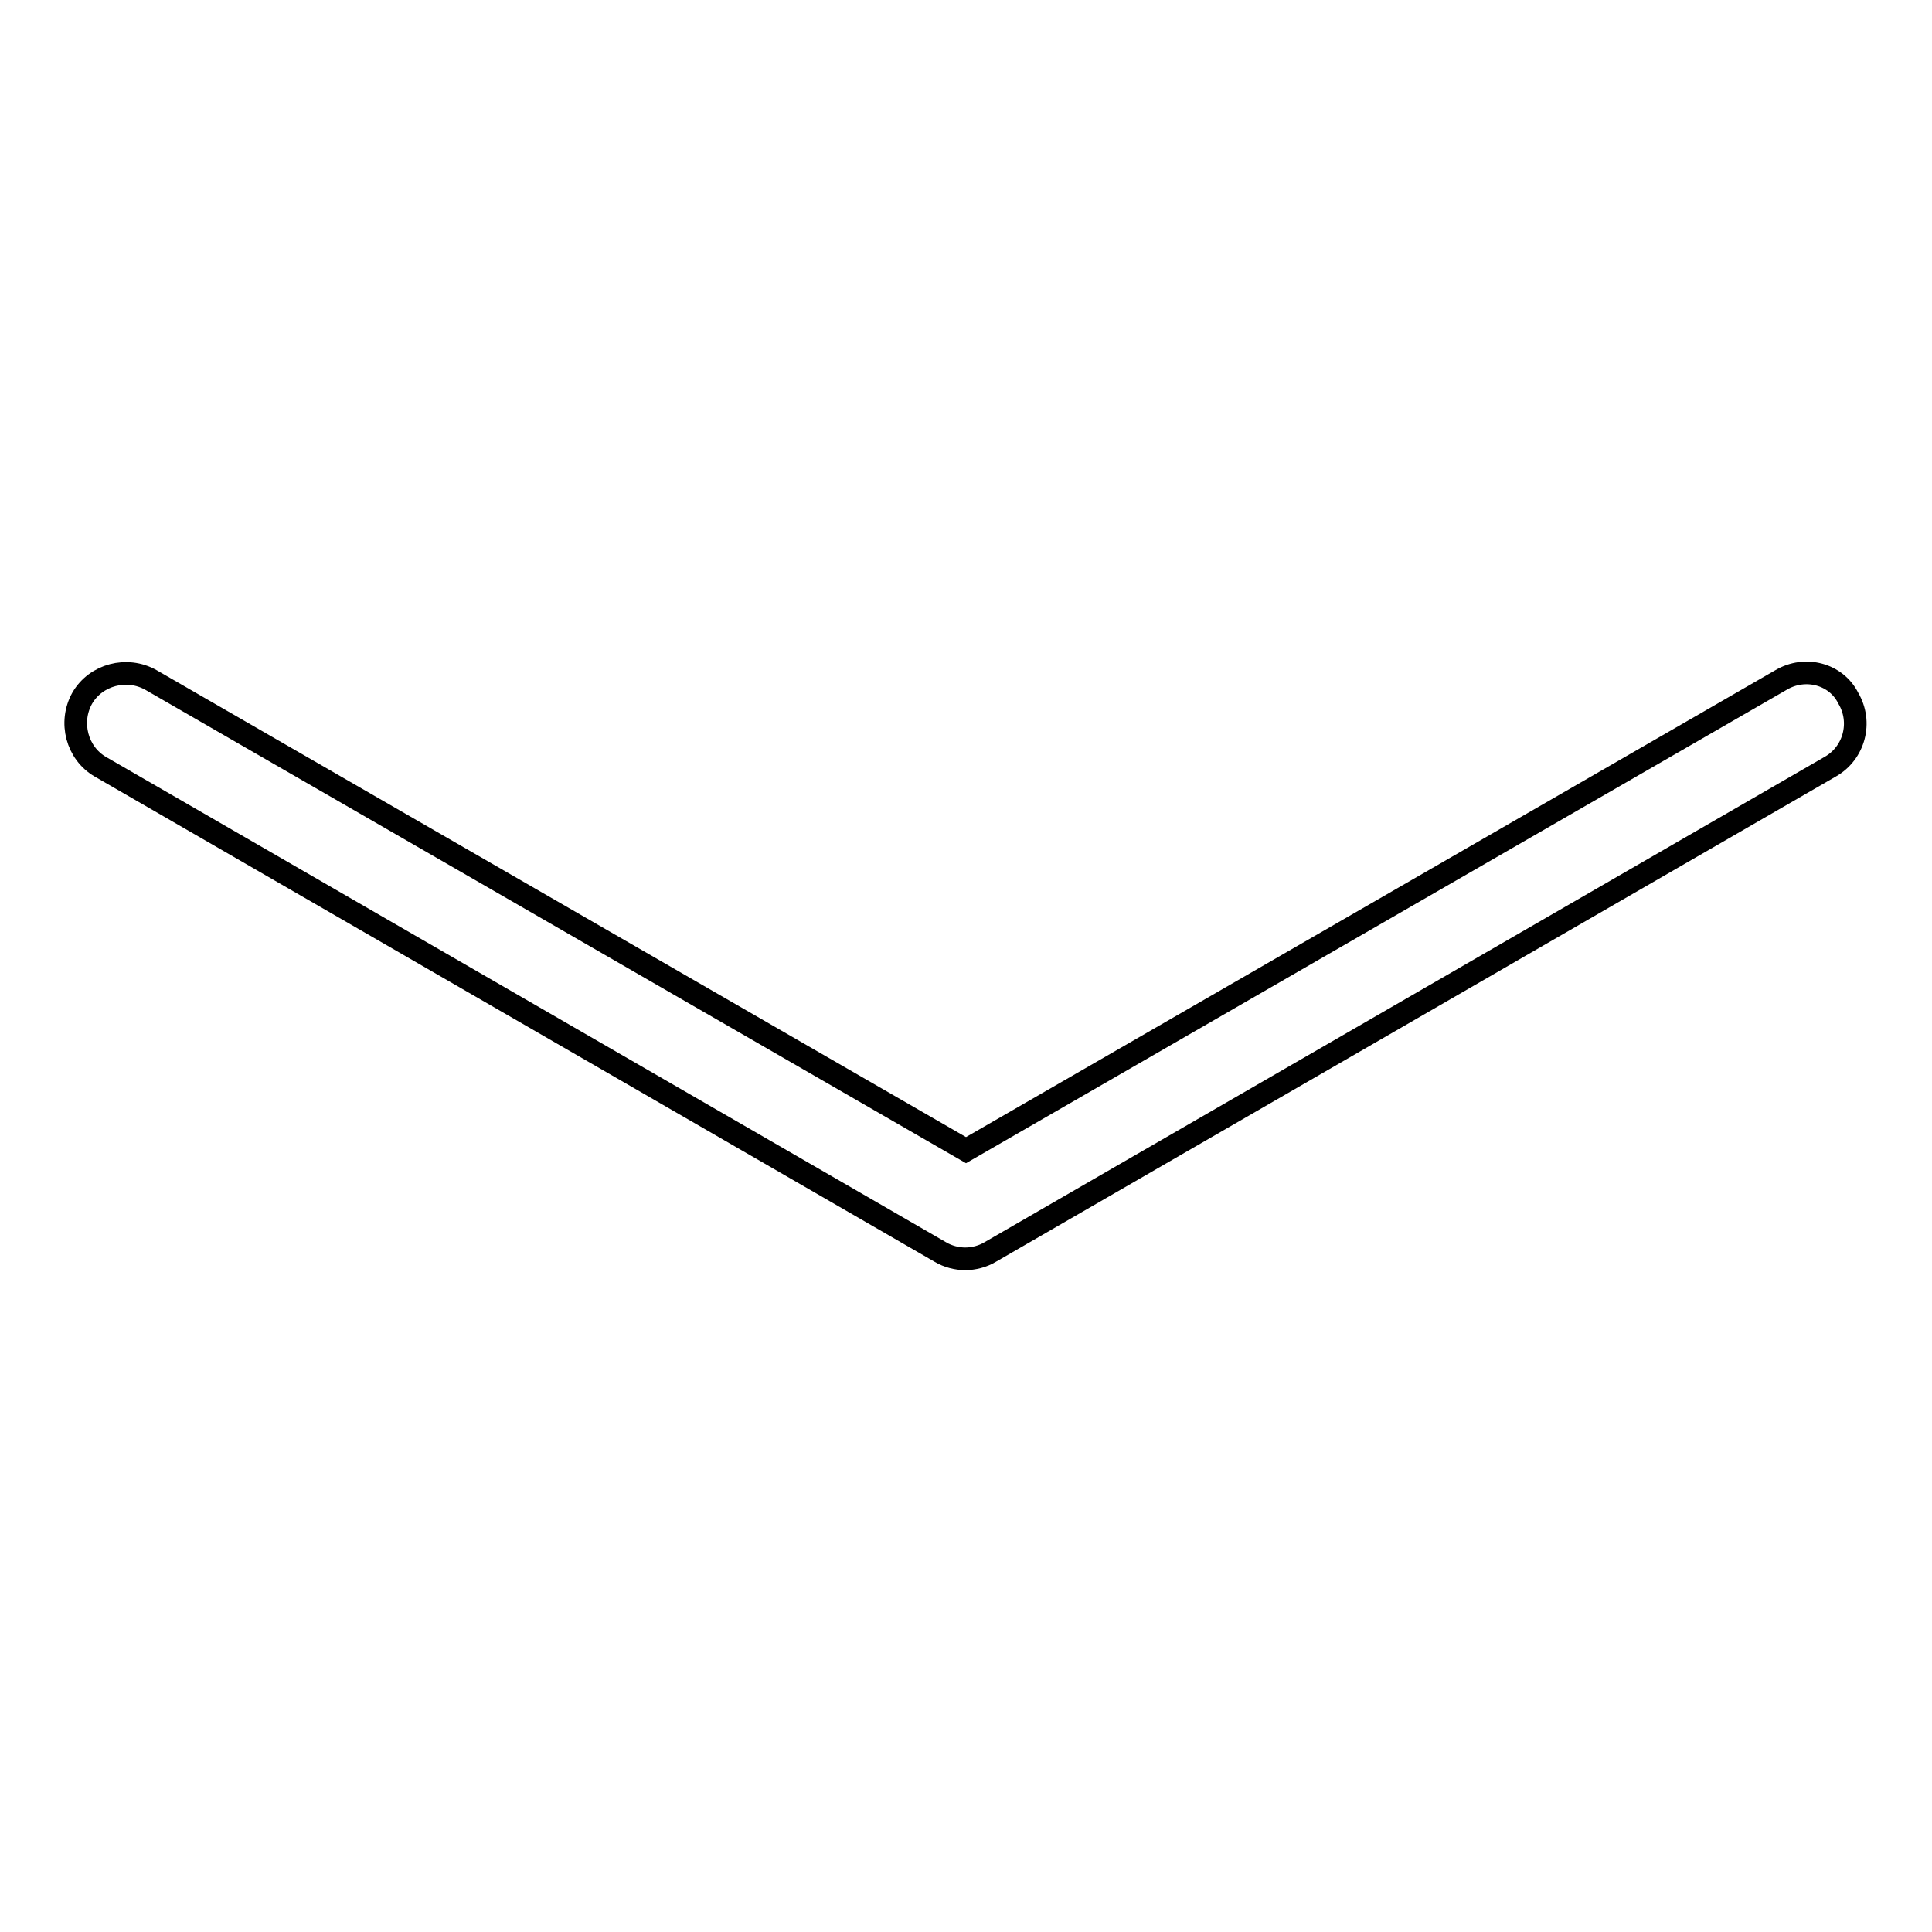 <?xml version="1.0" encoding="utf-8"?>
<!-- Svg Vector Icons : http://www.onlinewebfonts.com/icon -->
<!DOCTYPE svg PUBLIC "-//W3C//DTD SVG 1.1//EN" "http://www.w3.org/Graphics/SVG/1.1/DTD/svg11.dtd">
<svg version="1.1" xmlns="http://www.w3.org/2000/svg" xmlns:xlink="http://www.w3.org/1999/xlink" x="0px" y="0px" viewBox="0 0 256 256" enable-background="new 0 0 256 256" xml:space="preserve">
<g> <path stroke-width="3" fill-opacity="0" stroke="#000000"  d="M236,90.1l-108,62.3L20,90.1c-3.2-1.8-7.3-0.7-9.1,2.4c-1.8,3.2-0.7,7.3,2.4,9.1l111.3,64.3 c1,0.6,2.2,0.9,3.3,0.9s2.3-0.3,3.3-0.9l111.3-64.3c3.2-1.8,4.3-5.9,2.4-9.1C243.3,89.3,239.2,88.2,236,90.1z"/></g>
</svg>
